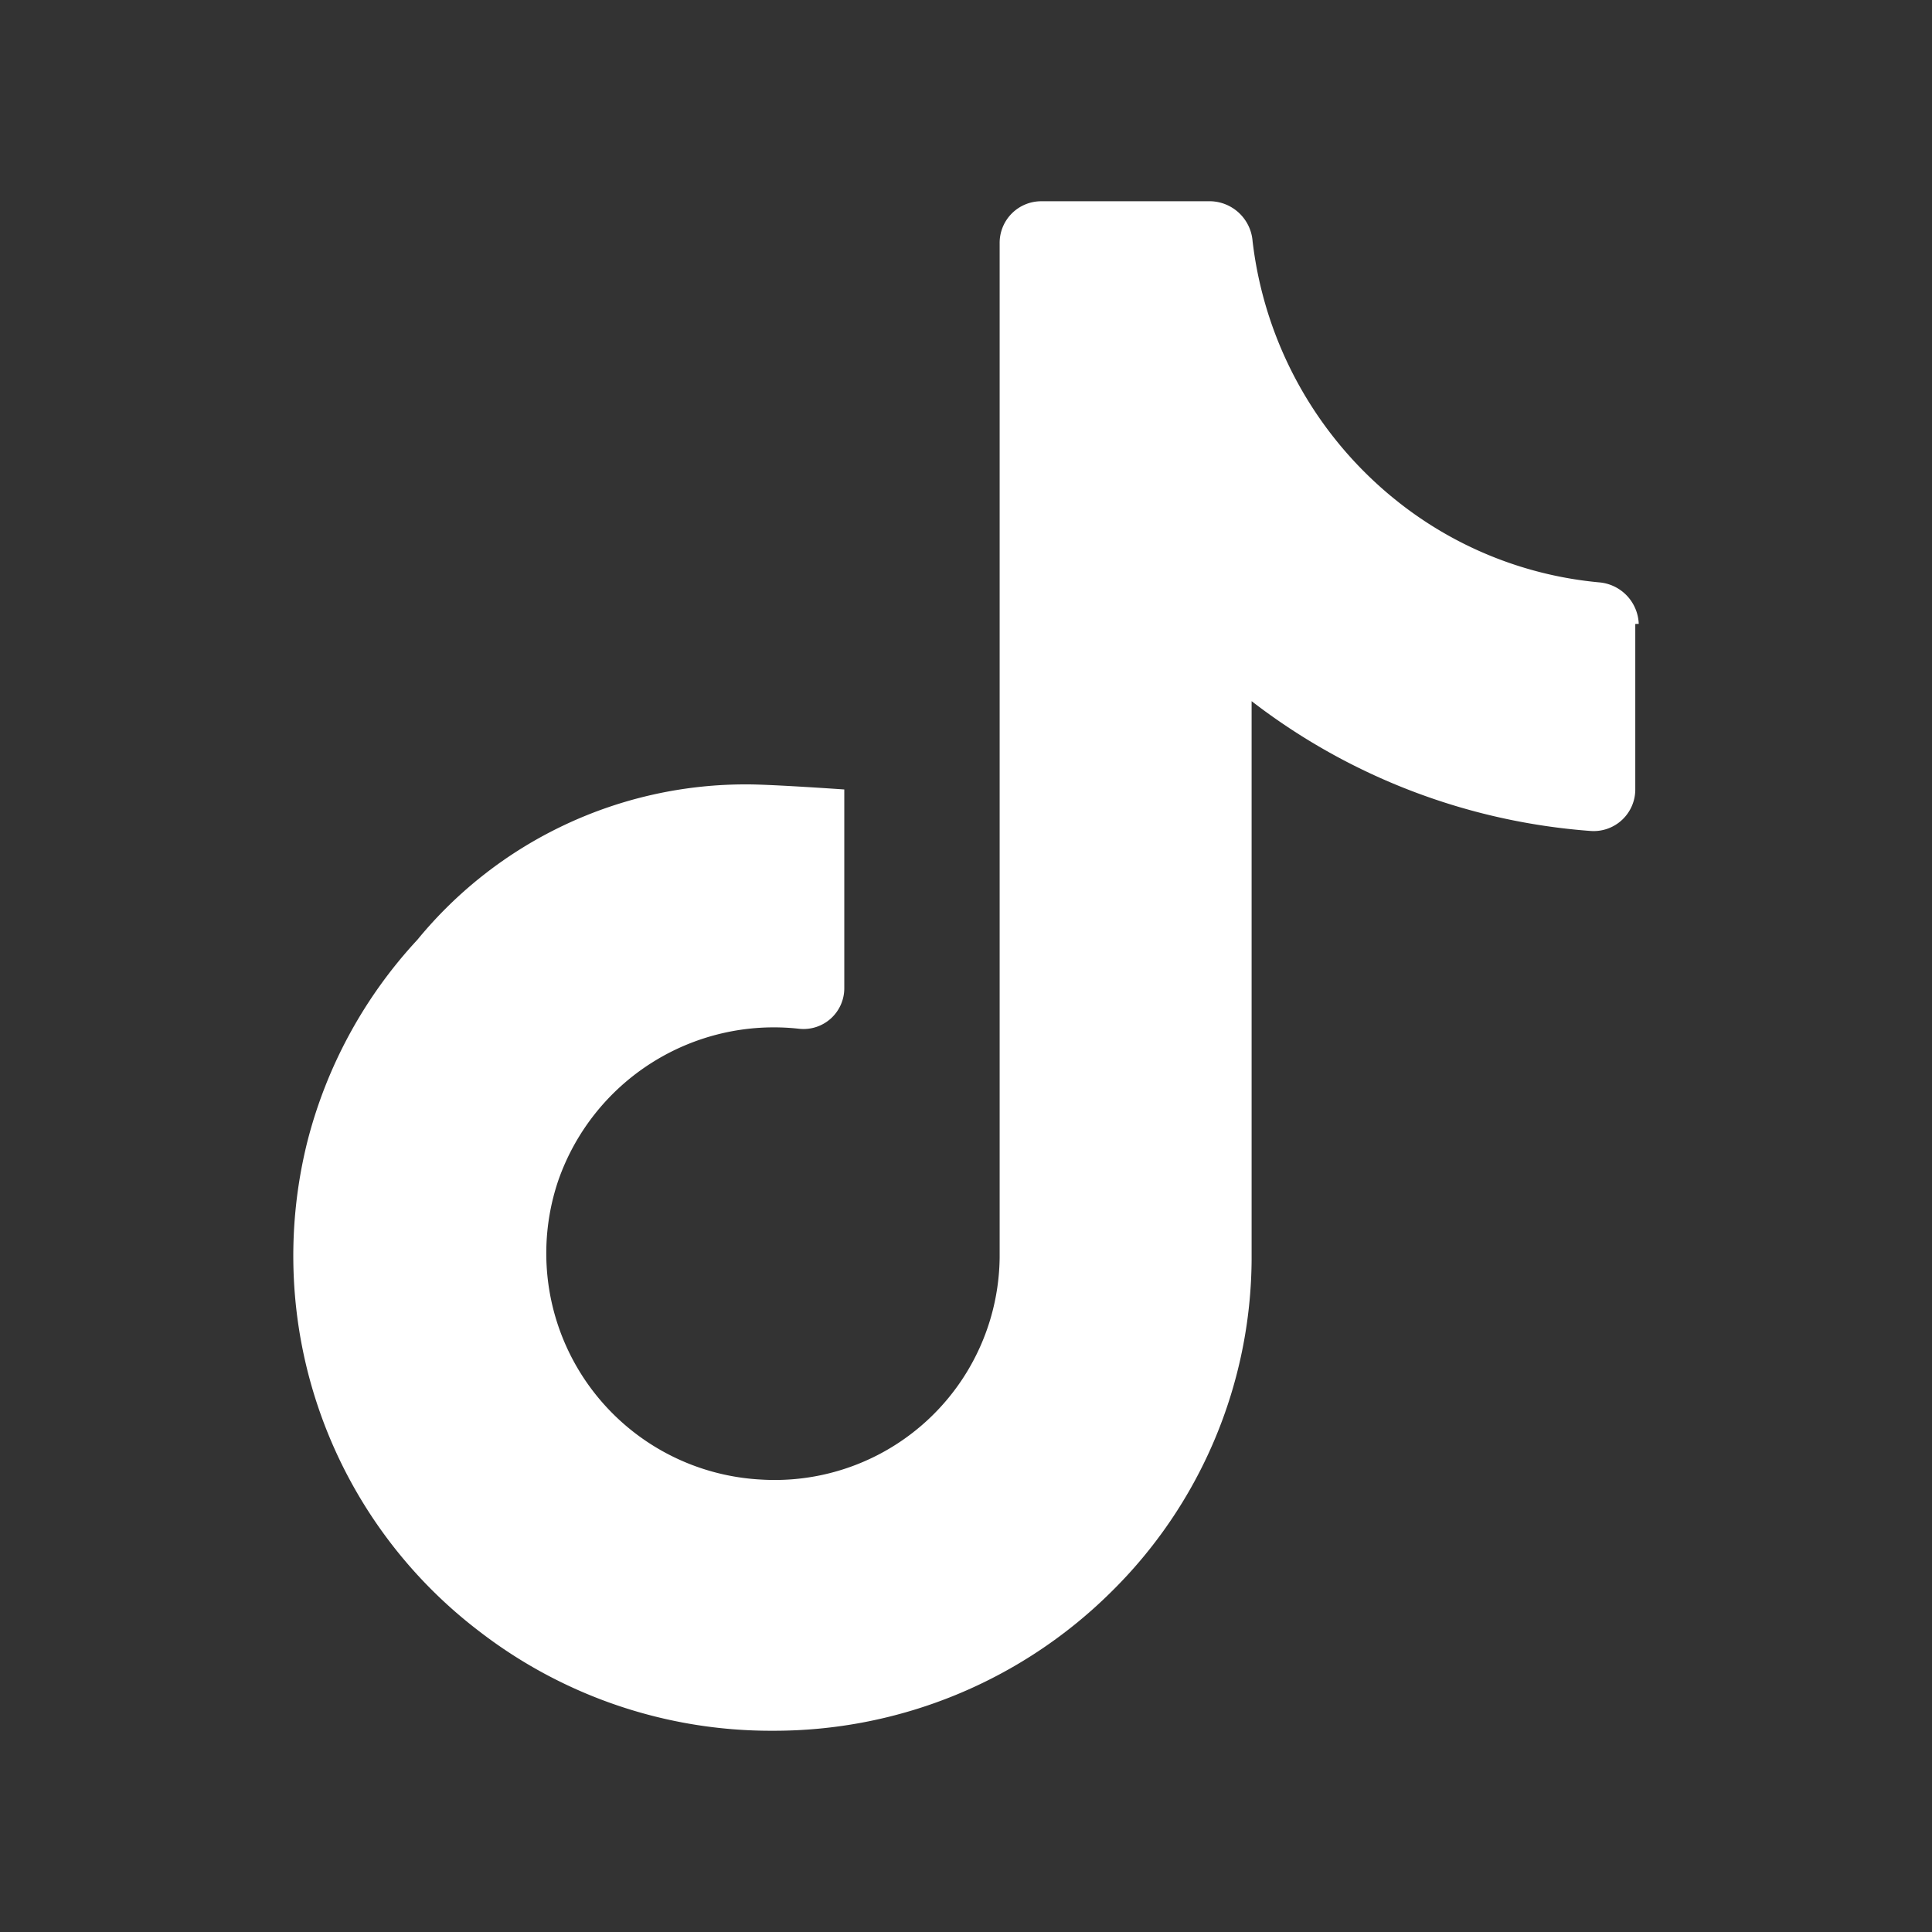 <svg xmlns="http://www.w3.org/2000/svg" width="32" height="32" viewBox="0 0 24 24"><rect x="0" y="0" width="24" height="24" fill="#333333" stroke="none"/><path fill="#FFFFFF" d="M20.357 7.75a.537.537 0 0 0-.495-.516a4.723 4.723 0 0 1-2.415-.938a4.85 4.85 0 0 1-1.887-3.3a.538.538 0 0 0-.517-.496h-2.108a.517.517 0 0 0-.517.527v12.59a2.794 2.794 0 0 1-2.974 2.762a2.815 2.815 0 0 1-2.51-3.711A2.836 2.836 0 0 1 9.93 12.78a.506.506 0 0 0 .558-.506V9.807s-.896-.063-1.202-.063a5.271 5.271 0 0 0-4.101 1.93a5.789 5.789 0 0 0-1.37 2.52a5.862 5.862 0 0 0 2.14 6.072A5.926 5.926 0 0 0 9.591 21.5a5.946 5.946 0 0 0 4.207-1.719a5.841 5.841 0 0 0 1.75-4.133V8.71a7.844 7.844 0 0 0 4.218 1.613a.517.517 0 0 0 .548-.527V7.751z"/></svg>
